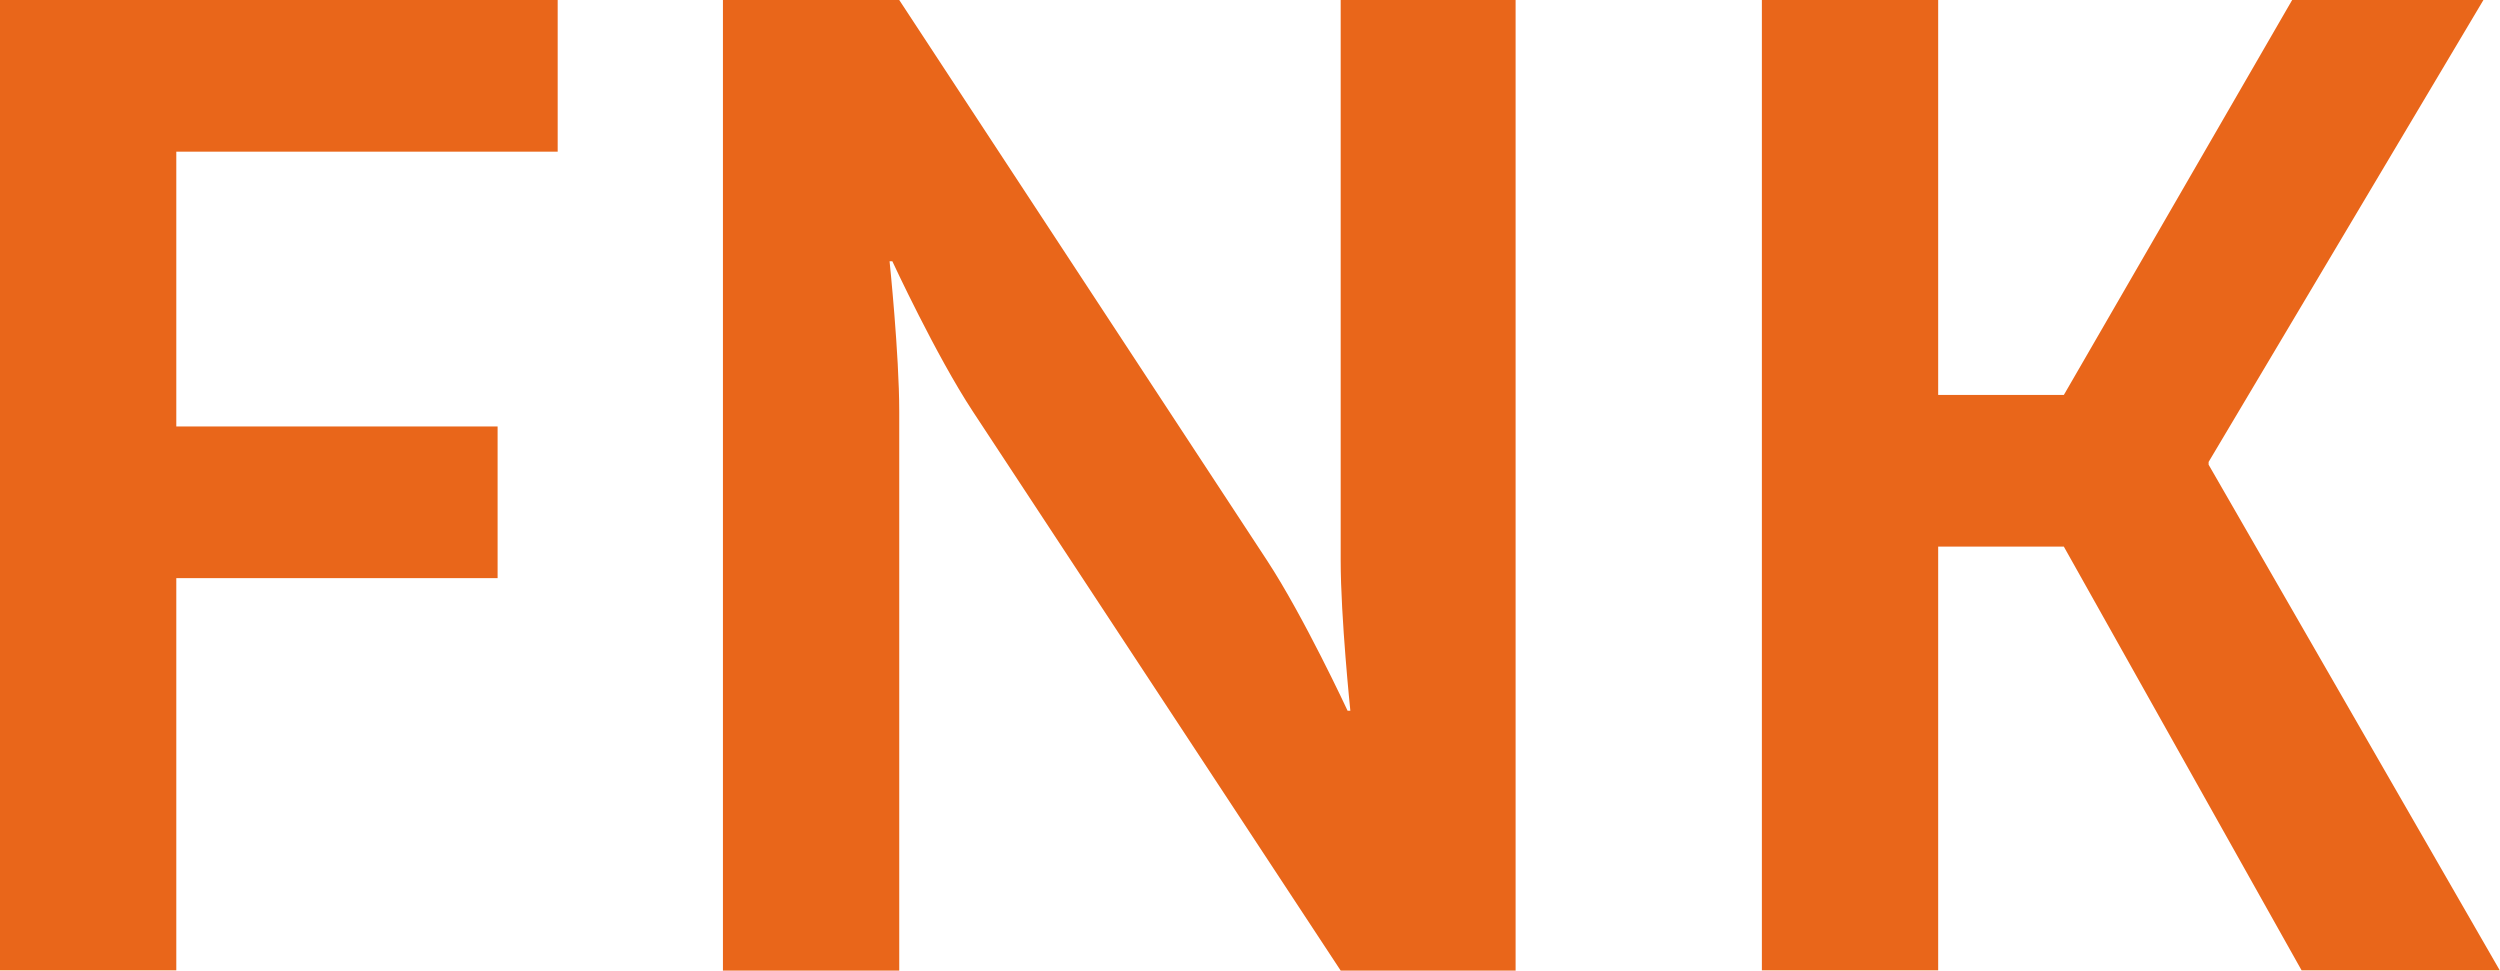 <?xml version="1.0" encoding="UTF-8"?>
<svg id="Warstwa_1" data-name="Warstwa 1" xmlns="http://www.w3.org/2000/svg" viewBox="0 0 108.62 42.17">
  <defs>
    <style>
      .cls-1 {
        fill: #e9661a;
      }
    </style>
  </defs>
  <path class="cls-1" d="M0,0h24.23v6.59H7.66v11.94h13.96v6.59H7.66v17.04H0V0Z"/>
  <path class="cls-1" d="M31.41,0h7.66l15.98,24.35c1.6,2.44,3.5,6.53,3.5,6.53h.12s-.42-4.04-.42-6.53V0h7.6v42.17h-7.6l-15.98-24.29c-1.6-2.43-3.5-6.53-3.5-6.53h-.12s.42,4.04.42,6.53v24.29h-7.66V0Z"/>
  <path class="cls-1" d="M76.55,0h7.66v17.16h5.46L99.59,0h8.31l-11.94,20.07v.12l12.65,21.97h-8.61l-10.33-18.41h-5.46v18.41h-7.66V0Z"/>
</svg>